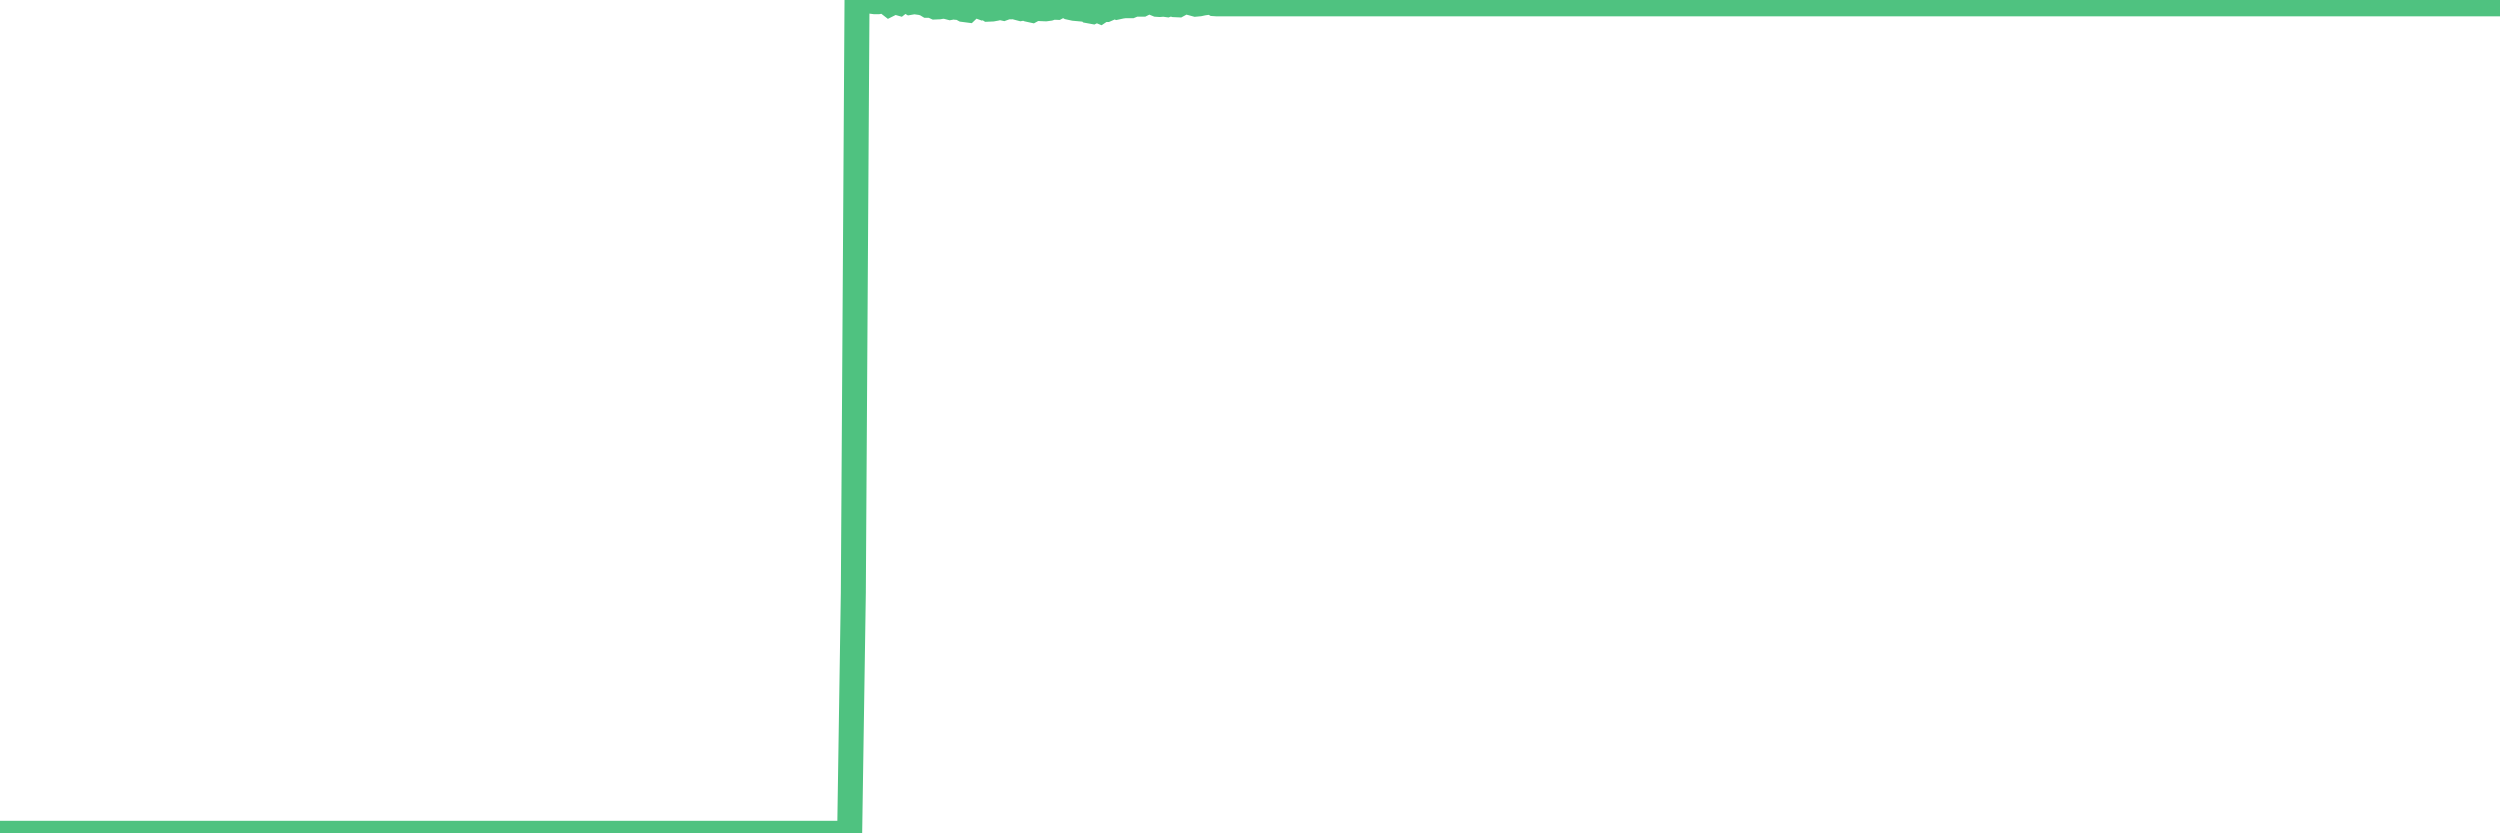 <?xml version="1.0"?><svg width="150px" height="50px" xmlns="http://www.w3.org/2000/svg" xmlns:xlink="http://www.w3.org/1999/xlink"> <polyline fill="none" stroke="#4fc280" stroke-width="1.5px" stroke-linecap="round" stroke-miterlimit="5" points="0.00,50.00 0.22,50.00 0.45,50.00 0.67,50.00 0.89,50.00 1.12,50.00 1.34,50.00 1.56,50.00 1.79,50.00 1.93,50.00 2.16,50.00 2.38,50.00 2.60,50.00 2.83,50.00 3.05,50.00 3.27,50.00 3.50,50.00 3.65,50.00 3.87,50.00 4.09,50.00 4.32,50.00 4.54,50.00 4.76,50.00 4.99,50.00 5.21,50.00 5.36,50.00 5.58,50.00 5.80,50.00 6.03,50.00 6.25,50.00 6.47,50.00 6.70,50.00 6.92,50.00 7.07,50.00 7.29,50.00 7.52,50.00 7.74,50.00 7.96,50.00 8.19,50.00 8.41,50.00 8.63,50.00 8.78,50.00 9.00,50.00 9.23,50.00 9.45,50.00 9.67,50.00 9.90,50.00 10.12,50.00 10.34,50.00 10.49,50.00 10.72,50.00 10.94,50.00 11.16,50.00 11.39,50.00 11.61,50.00 11.83,50.00 12.06,50.00 12.20,50.00 12.43,50.00 12.65,50.00 12.87,50.00 13.10,50.00 13.32,50.00 13.54,50.00 13.77,50.00 13.92,50.00 14.14,50.00 14.36,50.00 14.59,50.00 14.81,50.00 15.03,50.00 15.26,50.00 15.48,50.00 15.63,50.00 15.85,50.00 16.07,50.00 16.30,50.00 16.52,50.00 16.74,50.00 16.97,50.00 17.19,50.00 17.41,50.00 17.56,50.00 17.79,50.00 18.01,50.00 18.23,50.00 18.46,50.00 18.68,50.00 18.90,50.00 19.13,50.00 19.27,50.00 19.50,50.00 19.72,50.00 19.94,50.00 20.17,50.00 20.39,50.00 20.61,50.00 20.84,50.00 20.99,50.00 21.21,50.00 21.43,50.00 21.66,50.00 21.88,50.00 22.10,50.00 22.33,50.00 22.55,50.00 22.70,50.00 22.92,50.00 23.14,50.00 23.37,50.00 23.59,50.00 23.81,50.00 24.04,50.00 24.26,50.00 24.41,50.00 24.63,50.00 24.86,50.00 25.08,50.00 25.30,50.00 25.53,50.00 25.75,50.00 25.97,50.00 26.12,50.00 26.34,50.00 26.57,50.00 26.79,50.00 27.01,50.00 27.24,50.00 27.46,50.00 27.68,50.00 27.83,50.00 28.06,50.00 28.28,50.00 28.50,50.00 28.73,50.00 28.95,50.00 29.17,50.00 29.40,50.00 29.54,50.00 29.77,50.00 29.99,50.00 30.21,50.00 30.44,50.00 30.66,50.00 30.88,50.00 31.11,50.00 31.26,50.00 31.48,50.00 31.70,50.00 31.93,50.00 32.15,50.00 32.37,50.00 32.60,50.00 32.82,50.00 33.04,50.00 33.19,50.00 33.41,50.00 33.64,50.00 33.86,50.00 34.08,50.00 34.31,50.00 34.53,50.00 34.75,50.00 34.90,50.00 35.13,50.00 35.35,50.00 35.57,50.00 35.80,50.00 36.02,50.00 36.24,50.00 36.47,50.00 36.61,50.00 36.84,50.00 37.06,50.00 37.28,50.00 37.51,50.00 37.73,50.00 37.95,50.00 38.18,50.00 38.33,50.00 38.55,50.00 38.77,50.00 39.00,50.00 39.22,50.00 39.44,50.00 39.67,50.00 39.89,50.00 40.04,50.00 40.26,50.00 40.48,50.00 40.71,50.00 40.93,50.00 41.15,50.00 41.38,50.00 41.60,50.00 41.75,50.00 41.97,50.00 42.20,50.00 42.42,50.00 42.64,50.00 42.87,50.00 43.09,50.00 43.31,50.00 43.46,50.00 43.68,50.00 43.91,50.00 44.13,50.00 44.35,50.00 44.58,50.00 44.80,50.00 45.02,50.00 45.17,50.00 45.40,50.00 45.62,50.00 45.84,50.00 46.07,50.00 46.29,50.00 46.51,50.00 46.74,50.00 46.88,50.00 47.11,50.00 47.33,50.00 47.55,50.00 47.78,50.00 48.00,50.00 48.22,50.00 48.45,50.00 48.67,50.00 48.82,50.00 49.04,50.00 49.27,50.00 49.49,50.00 49.71,50.00 49.94,50.00 50.16,50.00 50.38,50.00 50.53,50.00 50.75,50.00 50.98,50.00 51.20,35.56 51.42,0.20 51.65,0.20 51.87,0.06 52.09,0.02 52.24,0.07 52.47,0.10 52.69,0.10 52.91,0.06 53.14,0.08 53.36,0.25 53.58,0.14 53.81,0.14 53.95,0.18 54.18,0.00 54.40,0.01 54.62,0.14 54.85,0.10 55.07,0.13 55.29,0.16 55.52,0.23 55.67,0.32 55.89,0.32 56.11,0.42 56.34,0.41 56.56,0.37 56.78,0.39 57.01,0.45 57.23,0.41 57.38,0.44 57.60,0.45 57.82,0.57 58.05,0.60 58.27,0.39 58.49,0.35 58.72,0.37 58.94,0.45 59.09,0.41 59.31,0.55 59.54,0.54 59.76,0.50 59.98,0.44 60.21,0.49 60.43,0.41 60.65,0.41 60.80,0.38 61.02,0.45 61.25,0.51 61.47,0.47 61.69,0.56 61.92,0.61 62.14,0.49 62.36,0.44 62.51,0.52 62.74,0.53 62.96,0.50 63.18,0.43 63.41,0.44 63.63,0.32 63.85,0.35 64.08,0.33 64.22,0.45 64.45,0.50 64.67,0.52 64.89,0.54 65.12,0.45 65.34,0.65 65.56,0.69 65.79,0.58 66.01,0.67 66.16,0.57 66.38,0.57 66.61,0.47 66.83,0.32 67.05,0.42 67.28,0.37 67.50,0.34 67.72,0.34 67.87,0.34 68.09,0.25 68.32,0.25 68.54,0.25 68.76,0.14 68.99,0.10 69.21,0.17 69.43,0.26 69.58,0.27 69.81,0.25 70.03,0.28 70.25,0.20 70.48,0.28 70.70,0.29 70.92,0.17 71.15,0.11 71.29,0.13 71.52,0.19 71.74,0.25 71.96,0.23 72.19,0.18 72.41,0.15 72.63,0.09 72.86,0.22 73.01,0.23 73.23,0.23 73.45,0.23 73.68,0.23 73.90,0.23 74.12,0.23 74.35,0.23 74.57,0.23 74.72,0.23 74.94,0.23 75.16,0.23 75.39,0.23 75.61,0.23 75.83,0.23 76.06,0.23 76.28,0.23 76.43,0.23 76.65,0.23 76.88,0.23 77.10,0.23 77.32,0.23 77.55,0.23 77.77,0.23 77.99,0.23 78.14,0.23 78.36,0.23 78.59,0.23 78.81,0.23 79.03,0.23 79.26,0.23 79.48,0.23 79.70,0.23 79.85,0.23 80.08,0.23 80.30,0.23 80.52,0.23 80.75,0.23 80.97,0.23 81.19,0.23 81.42,0.23 81.64,0.23 81.79,0.23 82.01,0.23 82.23,0.23 82.46,0.23 82.68,0.23 82.90,0.23 83.13,0.23 83.35,0.23 83.50,0.23 83.72,0.23 83.95,0.23 84.17,0.23 84.39,0.23 84.62,0.23 84.84,0.23 85.06,0.23 85.21,0.23 85.43,0.23 85.66,0.23 85.88,0.23 86.10,0.23 86.33,0.23 86.55,0.23 86.77,0.23 86.92,0.23 87.15,0.23 87.37,0.23 87.59,0.23 87.82,0.23 88.04,0.23 88.26,0.23 88.49,0.23 88.63,0.23 88.86,0.23 89.08,0.23 89.30,0.23 89.53,0.23 89.75,0.23 89.97,0.23 90.20,0.23 90.35,0.23 90.57,0.23 90.79,0.23 91.02,0.23 91.24,0.23 91.46,0.23 91.69,0.23 91.91,0.23 92.06,0.23 92.28,0.23 92.50,0.23 92.73,0.23 92.95,0.23 93.17,0.23 93.40,0.23 93.62,0.23 93.77,0.23 93.99,0.23 94.22,0.23 94.44,0.23 94.66,0.23 94.89,0.23 95.11,0.23 95.33,0.23 95.48,0.23 95.70,0.23 95.93,0.23 96.15,0.23 96.37,0.23 96.60,0.23 96.82,0.23 97.04,0.23 97.27,0.23 97.42,0.23 97.64,0.23 97.86,0.23 98.09,0.23 98.31,0.23 98.53,0.23 98.76,0.23 98.98,0.23 99.13,0.23 99.35,0.23 99.57,0.23 99.80,0.23 100.02,0.23 100.24,0.23 100.47,0.23 100.69,0.23 100.84,0.23 101.06,0.23 101.29,0.23 101.51,0.23 101.73,0.23 101.96,0.23 102.18,0.23 102.40,0.23 102.55,0.23 102.77,0.23 103.00,0.23 103.22,0.23 103.44,0.23 103.67,0.23 103.89,0.23 104.11,0.23 104.26,0.23 104.49,0.23 104.71,0.23 104.93,0.23 105.16,0.23 105.38,0.23 105.60,0.23 105.83,0.23 105.97,0.23 106.20,0.23 106.42,0.23 106.64,0.23 106.87,0.23 107.09,0.23 107.31,0.23 107.54,0.23 107.69,0.23 107.91,0.23 108.13,0.23 108.36,0.23 108.58,0.23 108.80,0.23 109.03,0.23 109.25,0.23 109.40,0.23 109.62,0.23 109.84,0.23 110.07,0.23 110.29,0.23 110.51,0.23 110.74,0.23 110.96,0.23 111.11,0.23 111.33,0.23 111.56,0.23 111.78,0.23 112.00,0.23 112.23,0.23 112.45,0.23 112.67,0.23 112.90,0.23 113.04,0.23 113.27,0.23 113.49,0.23 113.71,0.23 113.94,0.23 114.16,0.23 114.38,0.23 114.61,0.23 114.76,0.23 114.98,0.23 115.20,0.23 115.43,0.23 115.65,0.23 115.87,0.23 116.10,0.23 116.32,0.23 116.47,0.23 116.69,0.23 116.91,0.23 117.14,0.23 117.36,0.23 117.58,0.23 117.81,0.23 118.03,0.23 118.18,0.23 118.40,0.23 118.63,0.23 118.85,0.23 119.07,0.23 119.30,0.23 119.52,0.23 119.74,0.23 119.89,0.23 120.11,0.23 120.34,0.23 120.56,0.23 120.78,0.23 121.01,0.23 121.23,0.23 121.45,0.23 121.60,0.23 121.83,0.23 122.05,0.23 122.27,0.23 122.50,0.23 122.72,0.23 122.94,0.23 123.17,0.23 123.31,0.23 123.54,0.23 123.76,0.23 123.98,0.23 124.21,0.23 124.43,0.23 124.65,0.23 124.88,0.23 125.03,0.23 125.25,0.23 125.47,0.23 125.70,0.23 125.92,0.23 126.14,0.23 126.37,0.23 126.59,0.23 126.74,0.23 126.96,0.23 127.18,0.23 127.41,0.23 127.63,0.23 127.85,0.23 128.08,0.23 128.30,0.23 128.45,0.23 128.67,0.23 128.90,0.23 129.12,0.23 129.34,0.23 129.57,0.23 129.79,0.23 130.01,0.23 130.24,0.23 130.38,0.23 130.61,0.23 130.83,0.23 131.05,0.23 131.28,0.23 131.50,0.23 131.72,0.23 131.95,0.23 132.10,0.23 132.32,0.23 132.54,0.23 132.77,0.23 132.99,0.23 133.21,0.23 133.44,0.23 133.66,0.23 133.81,0.23 134.03,0.23 134.25,0.23 134.48,0.23 134.70,0.23 134.92,0.23 135.15,0.23 135.37,0.23 135.52,0.23 135.74,0.23 135.97,0.23 136.19,0.23 136.41,0.23 136.64,0.23 136.86,0.23 137.08,0.23 137.23,0.23 137.45,0.23 137.68,0.23 137.90,0.23 138.12,0.23 138.35,0.23 138.57,0.23 138.79,0.23 138.94,0.23 139.17,0.23 139.39,0.23 139.61,0.23 139.84,0.23 140.06,0.23 140.28,0.23 140.51,0.23 140.65,0.23 140.88,0.23 141.10,0.23 141.32,0.23 141.55,0.23 141.77,0.23 141.99,0.23 142.22,0.23 142.37,0.23 142.59,0.23 142.81,0.23 143.04,0.23 143.26,0.23 143.48,0.23 143.71,0.23 143.93,0.23 144.08,0.23 144.30,0.23 144.52,0.23 144.75,0.23 144.97,0.23 145.19,0.23 145.42,0.23 145.64,0.23 145.86,0.23 146.01,0.23 146.24,0.23 146.46,0.23 146.68,0.23 146.91,0.23 147.13,0.23 147.35,0.23 147.58,0.23 147.72,0.23 147.95,0.23 148.17,0.23 148.39,0.23 148.62,0.23 148.84,0.23 149.06,0.23 149.29,0.23 149.44,0.23 149.66,0.23 149.88,0.23 150.00,0.23 "/></svg>